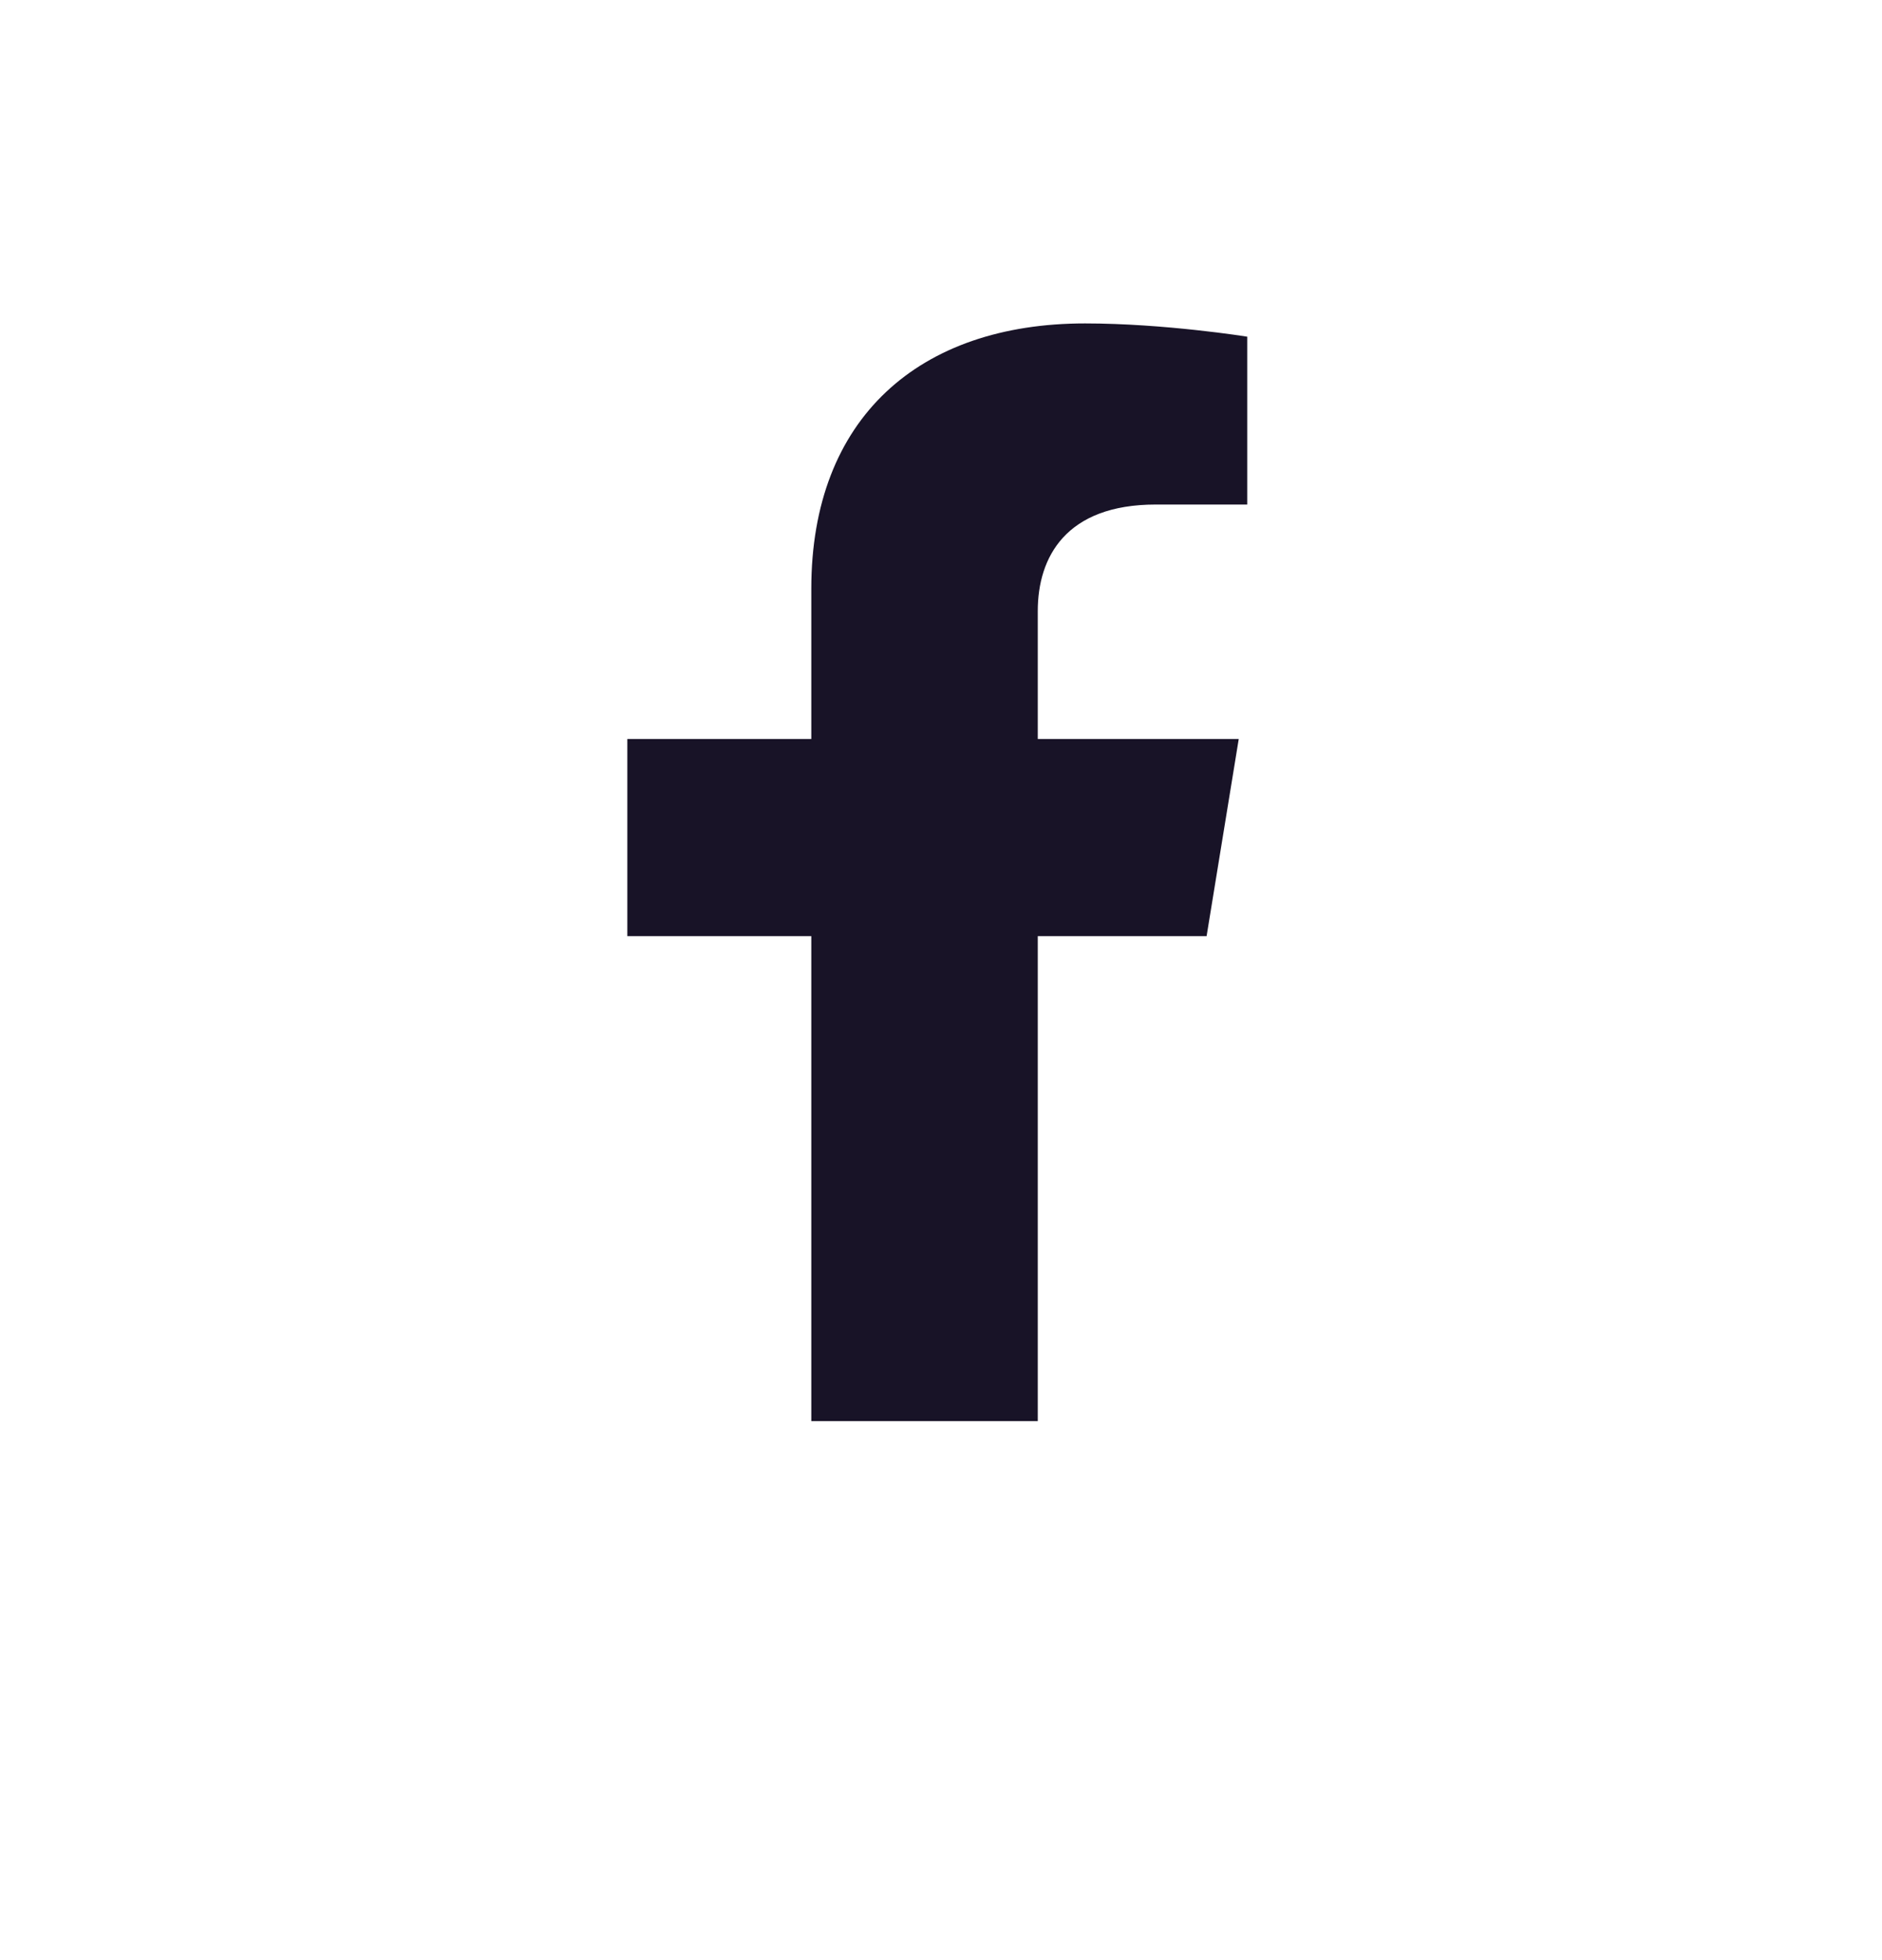 <svg width="24" height="25" viewBox="0 0 24 25" fill="none" xmlns="http://www.w3.org/2000/svg">
<path d="M15.387 11.94L15.797 9.425H13.234V7.794C13.234 7.106 13.592 6.435 14.739 6.435H15.905V4.294C15.905 4.294 14.848 4.125 13.837 4.125C11.725 4.125 10.346 5.329 10.346 7.509V9.425H8V11.94H10.346V18.125C10.964 18.125 11.299 18.125 11.79 18.125C12.281 18.125 12.611 18.125 13.234 18.125V11.94H15.387Z" fill="#181327"/>
</svg>
